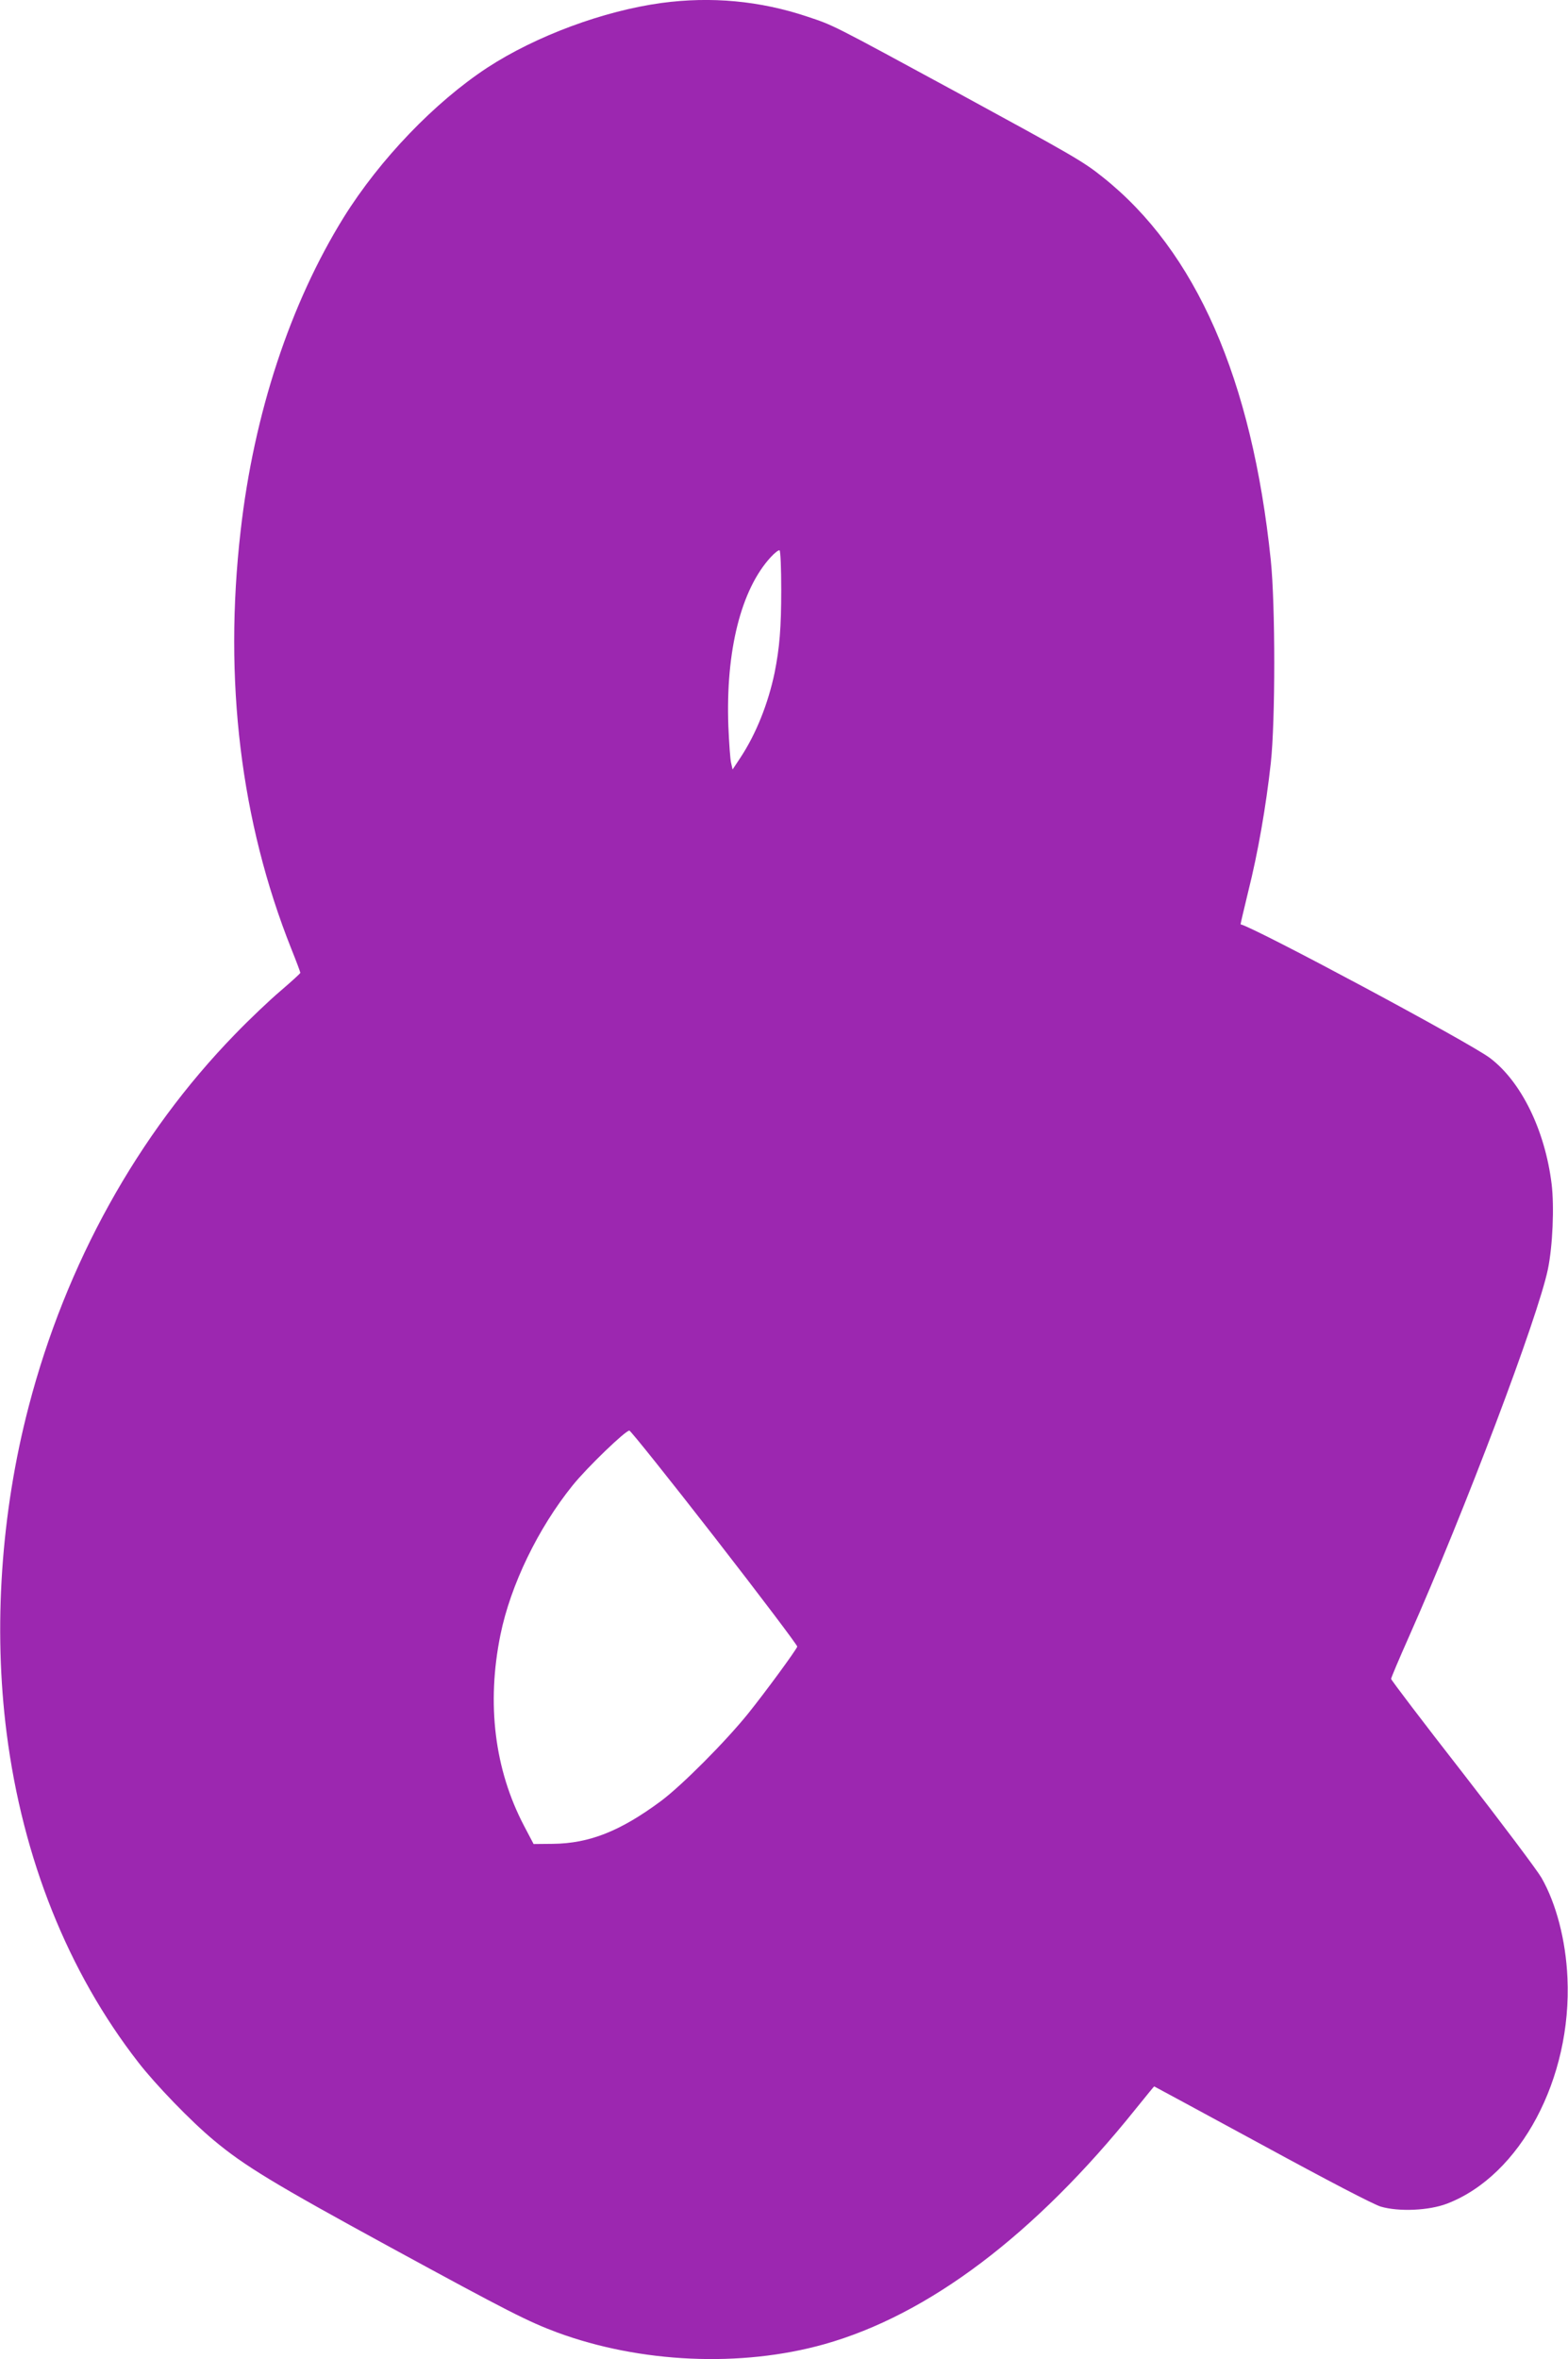 <?xml version="1.0" standalone="no"?>
<!DOCTYPE svg PUBLIC "-//W3C//DTD SVG 20010904//EN"
 "http://www.w3.org/TR/2001/REC-SVG-20010904/DTD/svg10.dtd">
<svg version="1.0" xmlns="http://www.w3.org/2000/svg"
 width="851pt" height="1280pt" viewBox="0 0 851 1280"
 preserveAspectRatio="xMidYMid meet">
<g transform="translate(0,1280) scale(0.1,-0.1)"
fill="#9c27b0" stroke="none">
<path d="M3591 12784 c-316 -43 -682 -179 -946 -351 -286 -188 -583 -497 -780
-813 -290 -468 -487 -1064 -559 -1700 -93 -810 0 -1577 275 -2268 27 -67 49
-126 49 -130 0 -4 -48 -47 -106 -97 -58 -49 -171 -156 -249 -237 -529 -544
-917 -1244 -1119 -2018 -151 -577 -193 -1202 -120 -1773 87 -681 333 -1296
715 -1787 93 -120 285 -319 409 -422 165 -138 328 -237 955 -579 646 -352 751
-405 909 -464 450 -166 997 -191 1449 -64 566 159 1143 594 1691 1277 54 67
99 122 100 122 1 0 263 -142 582 -315 369 -201 604 -323 647 -337 98 -29 262
-22 361 16 398 153 678 679 653 1225 -9 204 -61 403 -141 543 -23 40 -216 297
-429 571 -213 273 -387 502 -387 508 0 6 43 108 96 227 305 688 701 1735 755
1996 26 126 35 340 20 463 -36 291 -165 555 -335 683 -110 83 -1271 705 -1353
725 -1 0 18 81 42 180 52 207 96 459 122 695 25 227 25 857 0 1100 -102 984
-406 1677 -912 2079 -107 86 -166 119 -790 459 -691 375 -670 364 -814 412
-257 86 -522 110 -790 74z m649 -3182 c0 -210 -9 -316 -36 -452 -35 -167 -100
-331 -185 -460 l-43 -65 -8 35 c-5 19 -11 109 -15 200 -15 409 69 742 230 917
22 24 43 40 48 37 5 -3 9 -98 9 -212z m-359 -5146 c247 -318 448 -584 446
-590 -9 -23 -172 -245 -265 -361 -123 -153 -361 -392 -475 -477 -220 -163
-388 -230 -587 -232 l-104 -1 -52 99 c-160 305 -204 662 -128 1036 55 270 204
578 392 811 78 97 290 301 308 297 8 -2 217 -263 465 -582z"/>
</g>
</svg>
